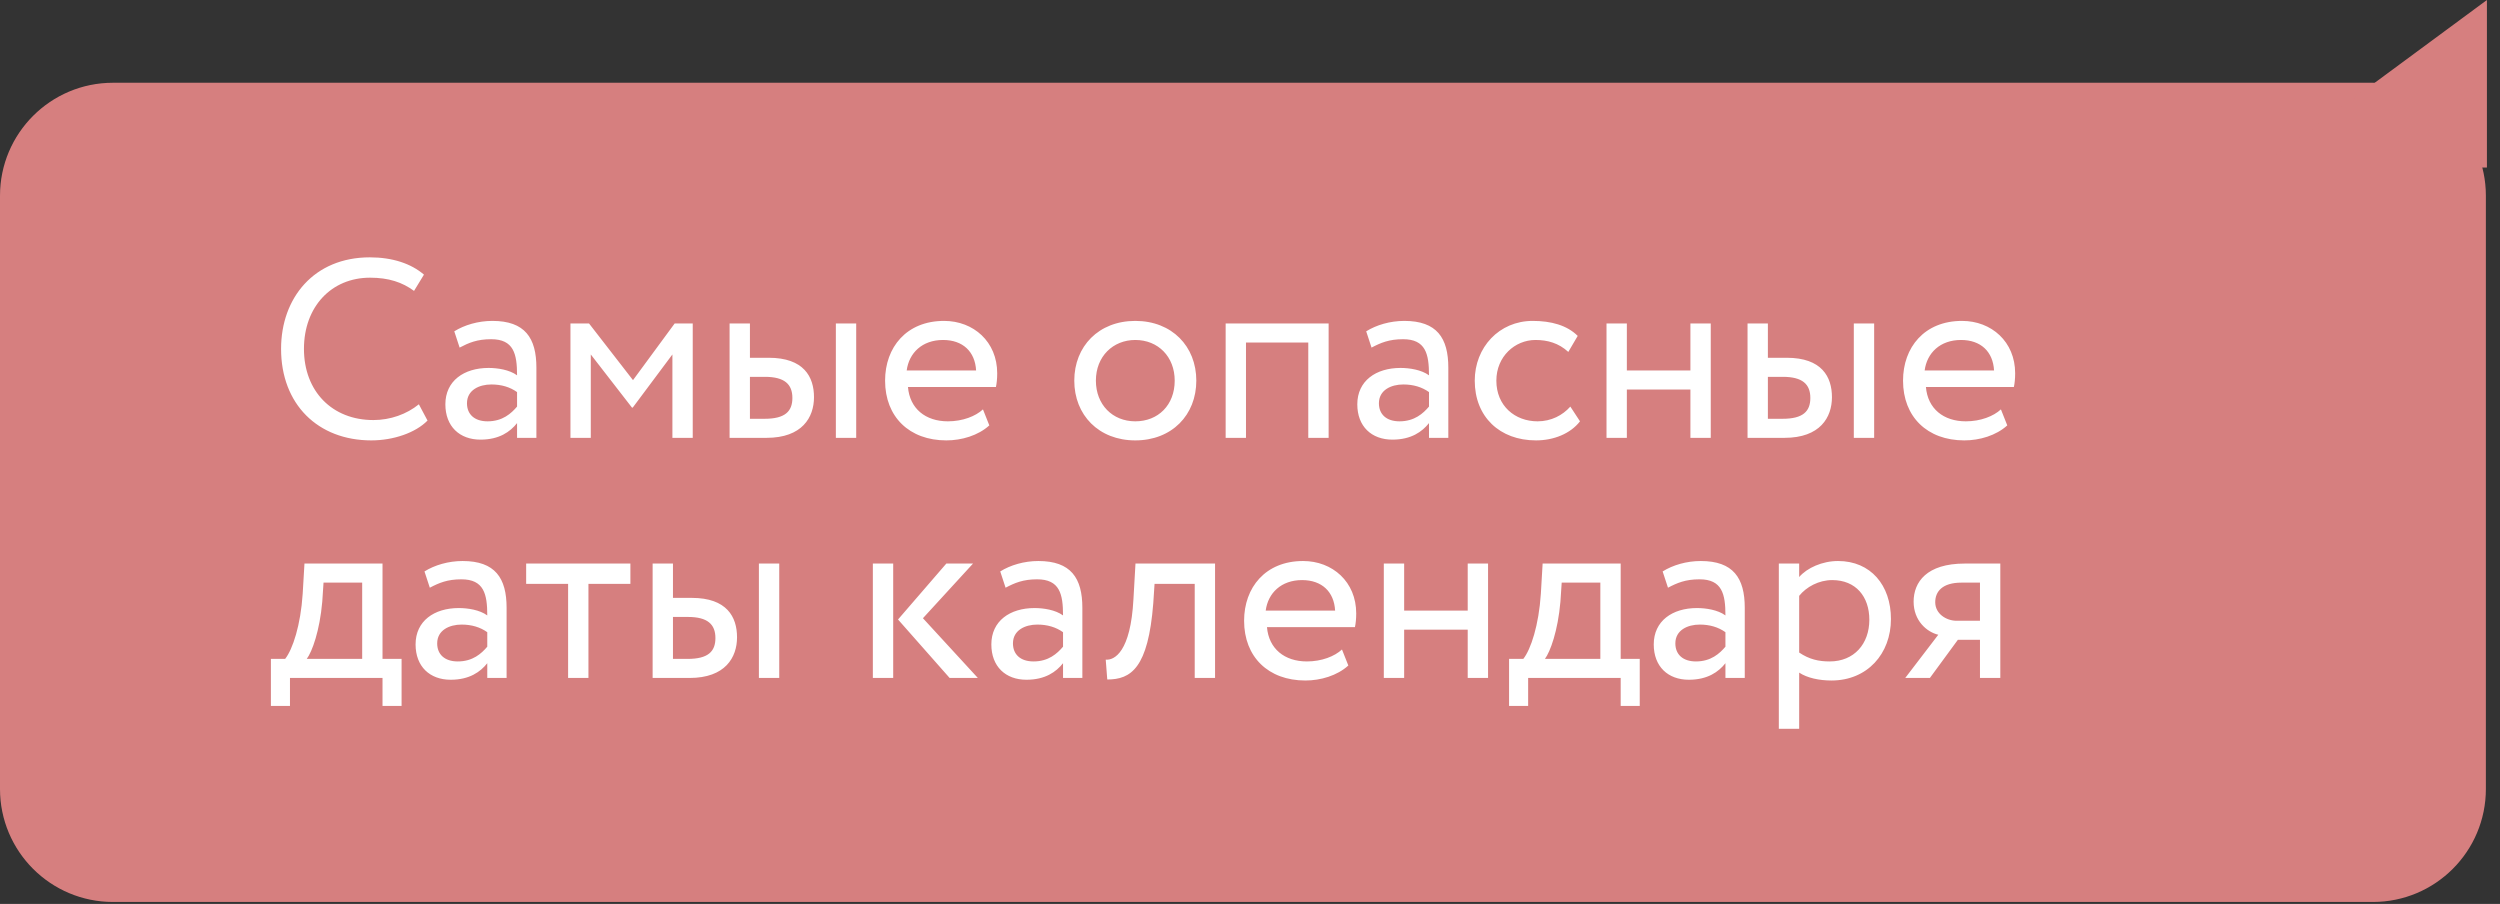 <?xml version="1.0" encoding="UTF-8"?> <svg xmlns="http://www.w3.org/2000/svg" width="177" height="64" viewBox="0 0 177 64" fill="none"><rect x="0" y="0" width="177" height="64" fill="#333333" stroke="none"/><path d="M0 55.859C0 60.277 3.582 63.859 8 63.859H168C172.418 63.859 176 60.277 176 55.859V13.859C176 9.441 172.418 5.859 168 5.859H8C3.582 5.859 0 9.441 0 13.859V55.859Z" fill="#D67F7F"></path><path d="M176.074 7.05719e-05V11.859H160L176.074 7.05719e-05Z" fill="#D67F7F"></path><path d="M29.656 28.624L30.268 29.776C29.422 30.64 27.856 31.18 26.29 31.18C22.51 31.18 19.9 28.624 19.9 24.7C19.9 21.082 22.24 18.22 26.182 18.22C27.802 18.22 29.116 18.67 30.016 19.444L29.314 20.596C28.486 19.984 27.514 19.66 26.2 19.66C23.464 19.66 21.52 21.712 21.52 24.7C21.52 27.706 23.518 29.74 26.434 29.74C27.64 29.74 28.792 29.326 29.656 28.624ZM32.541 24.61L32.163 23.458C32.883 23.008 33.855 22.72 34.862 22.72C37.166 22.72 37.977 23.926 37.977 26.032V31H36.608V29.956C36.123 30.568 35.349 31.126 34.017 31.126C32.541 31.126 31.532 30.19 31.532 28.624C31.532 26.968 32.846 26.05 34.593 26.05C35.222 26.05 36.069 26.176 36.608 26.572C36.608 25.06 36.374 24.016 34.773 24.016C33.782 24.016 33.188 24.268 32.541 24.61ZM34.52 29.83C35.583 29.83 36.194 29.272 36.608 28.786V27.76C36.105 27.4 35.492 27.22 34.791 27.22C33.926 27.22 33.062 27.616 33.062 28.552C33.062 29.326 33.584 29.83 34.52 29.83ZM40.388 31V22.9H41.702L44.816 26.914L47.768 22.9H49.046V31H47.606V25.096L44.798 28.858H44.744L41.828 25.096V31H40.388ZM51.655 31V22.9H53.095V25.33H54.427C56.911 25.33 57.631 26.68 57.631 28.12C57.631 29.542 56.803 31 54.265 31H51.655ZM59.179 31V22.9H60.619V31H59.179ZM54.157 26.68H53.095V29.65H54.139C55.579 29.65 56.101 29.128 56.101 28.174C56.101 27.202 55.543 26.68 54.157 26.68ZM69.594 28.984L70.044 30.118C69.252 30.838 68.082 31.18 67.002 31.18C64.374 31.18 62.664 29.506 62.664 26.95C62.664 24.592 64.176 22.72 66.84 22.72C68.928 22.72 70.602 24.196 70.602 26.428C70.602 26.824 70.566 27.148 70.512 27.4H64.284C64.41 28.93 65.526 29.83 67.11 29.83C68.154 29.83 69.072 29.47 69.594 28.984ZM66.768 24.07C65.292 24.07 64.356 24.988 64.194 26.23H69.108C69.036 24.898 68.172 24.07 66.768 24.07ZM76.059 26.95C76.059 24.52 77.787 22.72 80.379 22.72C82.971 22.72 84.699 24.52 84.699 26.95C84.699 29.38 82.971 31.18 80.379 31.18C77.787 31.18 76.059 29.38 76.059 26.95ZM77.589 26.95C77.589 28.642 78.759 29.83 80.379 29.83C81.999 29.83 83.169 28.678 83.169 26.95C83.169 25.258 81.999 24.07 80.379 24.07C78.795 24.07 77.589 25.24 77.589 26.95ZM92.626 31V24.25H88.216V31H86.776V22.9H94.067V31H92.626ZM97.105 24.61L96.727 23.458C97.447 23.008 98.419 22.72 99.427 22.72C101.731 22.72 102.541 23.926 102.541 26.032V31H101.173V29.956C100.687 30.568 99.913 31.126 98.581 31.126C97.105 31.126 96.097 30.19 96.097 28.624C96.097 26.968 97.411 26.05 99.157 26.05C99.787 26.05 100.633 26.176 101.173 26.572C101.173 25.06 100.939 24.016 99.337 24.016C98.347 24.016 97.753 24.268 97.105 24.61ZM99.085 29.83C100.147 29.83 100.759 29.272 101.173 28.786V27.76C100.669 27.4 100.057 27.22 99.355 27.22C98.491 27.22 97.627 27.616 97.627 28.552C97.627 29.326 98.149 29.83 99.085 29.83ZM111.18 28.786L111.864 29.83C111.18 30.712 109.992 31.18 108.75 31.18C106.176 31.18 104.412 29.506 104.412 26.95C104.412 24.592 106.14 22.72 108.516 22.72C109.812 22.72 110.946 23.026 111.702 23.782L111.036 24.916C110.352 24.286 109.56 24.07 108.714 24.07C107.256 24.07 105.942 25.24 105.942 26.95C105.942 28.732 107.256 29.83 108.858 29.83C109.83 29.83 110.64 29.398 111.18 28.786ZM119.681 31V27.58H115.181V31H113.741V22.9H115.181V26.23H119.681V22.9H121.121V31H119.681ZM123.726 31V22.9H125.166V25.33H126.498C128.982 25.33 129.702 26.68 129.702 28.12C129.702 29.542 128.874 31 126.336 31H123.726ZM131.25 31V22.9H132.69V31H131.25ZM126.228 26.68H125.166V29.65H126.21C127.65 29.65 128.172 29.128 128.172 28.174C128.172 27.202 127.614 26.68 126.228 26.68ZM141.665 28.984L142.115 30.118C141.323 30.838 140.153 31.18 139.073 31.18C136.445 31.18 134.735 29.506 134.735 26.95C134.735 24.592 136.247 22.72 138.911 22.72C140.999 22.72 142.673 24.196 142.673 26.428C142.673 26.824 142.637 27.148 142.583 27.4H136.355C136.481 28.93 137.597 29.83 139.181 29.83C140.225 29.83 141.143 29.47 141.665 28.984ZM138.839 24.07C137.363 24.07 136.427 24.988 136.265 26.23H141.179C141.107 24.898 140.243 24.07 138.839 24.07ZM19.18 49.98V46.65H20.188C20.728 45.966 21.286 44.256 21.43 42.042L21.556 39.9H27.082V46.65H28.432V49.98H27.082V48H20.53V49.98H19.18ZM22.816 42.6C22.636 44.67 22.096 46.146 21.718 46.65H25.642V41.25H22.906L22.816 42.6ZM30.431 41.61L30.053 40.458C30.773 40.008 31.745 39.72 32.753 39.72C35.057 39.72 35.867 40.926 35.867 43.032V48H34.499V46.956C34.013 47.568 33.239 48.126 31.907 48.126C30.431 48.126 29.423 47.19 29.423 45.624C29.423 43.968 30.737 43.05 32.483 43.05C33.113 43.05 33.959 43.176 34.499 43.572C34.499 42.06 34.265 41.016 32.663 41.016C31.673 41.016 31.079 41.268 30.431 41.61ZM32.411 46.83C33.473 46.83 34.085 46.272 34.499 45.786V44.76C33.995 44.4 33.383 44.22 32.681 44.22C31.817 44.22 30.953 44.616 30.953 45.552C30.953 46.326 31.475 46.83 32.411 46.83ZM37.252 41.34V39.9H44.632V41.34H41.662V48H40.222V41.34H37.252ZM46.206 48V39.9H47.646V42.33H48.978C51.462 42.33 52.182 43.68 52.182 45.12C52.182 46.542 51.354 48 48.816 48H46.206ZM53.73 48V39.9H55.17V48H53.73ZM48.708 43.68H47.646V46.65H48.69C50.13 46.65 50.652 46.128 50.652 45.174C50.652 44.202 50.094 43.68 48.708 43.68ZM68.89 39.9L65.344 43.77L69.232 48H67.234L63.58 43.86L67 39.9H68.89ZM61.798 48V39.9H63.238V48H61.798ZM71.195 41.61L70.817 40.458C71.537 40.008 72.509 39.72 73.517 39.72C75.821 39.72 76.631 40.926 76.631 43.032V48H75.263V46.956C74.777 47.568 74.003 48.126 72.671 48.126C71.195 48.126 70.187 47.19 70.187 45.624C70.187 43.968 71.501 43.05 73.247 43.05C73.877 43.05 74.723 43.176 75.263 43.572C75.263 42.06 75.029 41.016 73.427 41.016C72.437 41.016 71.843 41.268 71.195 41.61ZM73.175 46.83C74.237 46.83 74.849 46.272 75.263 45.786V44.76C74.759 44.4 74.147 44.22 73.445 44.22C72.581 44.22 71.717 44.616 71.717 45.552C71.717 46.326 72.239 46.83 73.175 46.83ZM84.586 48V41.34H81.742L81.652 42.708C81.292 47.316 80.068 48.108 78.394 48.108L78.286 46.704C78.898 46.758 80.05 46.164 80.248 42.42L80.392 39.9H86.026V48H84.586ZM95.012 45.984L95.462 47.118C94.67 47.838 93.5 48.18 92.42 48.18C89.792 48.18 88.082 46.506 88.082 43.95C88.082 41.592 89.594 39.72 92.258 39.72C94.346 39.72 96.02 41.196 96.02 43.428C96.02 43.824 95.984 44.148 95.93 44.4H89.702C89.828 45.93 90.944 46.83 92.528 46.83C93.572 46.83 94.49 46.47 95.012 45.984ZM92.186 41.07C90.71 41.07 89.774 41.988 89.612 43.23H94.526C94.454 41.898 93.59 41.07 92.186 41.07ZM103.914 48V44.58H99.414V48H97.974V39.9H99.414V43.23H103.914V39.9H105.354V48H103.914ZM106.842 49.98V46.65H107.85C108.39 45.966 108.948 44.256 109.092 42.042L109.218 39.9H114.744V46.65H116.094V49.98H114.744V48H108.192V49.98H106.842ZM110.478 42.6C110.298 44.67 109.758 46.146 109.38 46.65H113.304V41.25H110.568L110.478 42.6ZM118.093 41.61L117.715 40.458C118.435 40.008 119.407 39.72 120.415 39.72C122.719 39.72 123.529 40.926 123.529 43.032V48H122.161V46.956C121.675 47.568 120.901 48.126 119.569 48.126C118.093 48.126 117.085 47.19 117.085 45.624C117.085 43.968 118.399 43.05 120.145 43.05C120.775 43.05 121.621 43.176 122.161 43.572C122.161 42.06 121.927 41.016 120.325 41.016C119.335 41.016 118.741 41.268 118.093 41.61ZM120.073 46.83C121.135 46.83 121.747 46.272 122.161 45.786V44.76C121.657 44.4 121.045 44.22 120.343 44.22C119.479 44.22 118.615 44.616 118.615 45.552C118.615 46.326 119.137 46.83 120.073 46.83ZM125.941 51.6V39.9H127.381V40.854C127.939 40.206 129.019 39.72 130.135 39.72C132.439 39.72 133.879 41.43 133.879 43.824C133.879 46.29 132.205 48.18 129.667 48.18C128.803 48.18 127.957 48 127.381 47.622V51.6H125.941ZM129.721 41.07C128.767 41.07 127.885 41.556 127.381 42.186V46.2C128.101 46.686 128.767 46.83 129.541 46.83C131.269 46.83 132.349 45.588 132.349 43.878C132.349 42.24 131.395 41.07 129.721 41.07ZM139.102 39.9H141.622V48H140.182V45.3H138.616L136.636 48H134.89L137.23 44.94C136.402 44.742 135.484 43.932 135.484 42.6C135.484 41.214 136.402 39.9 139.102 39.9ZM137.014 42.636C137.014 43.464 137.806 43.95 138.526 43.95H140.182V41.25H138.868C137.518 41.25 137.014 41.88 137.014 42.636Z" fill="white"></path></svg> 